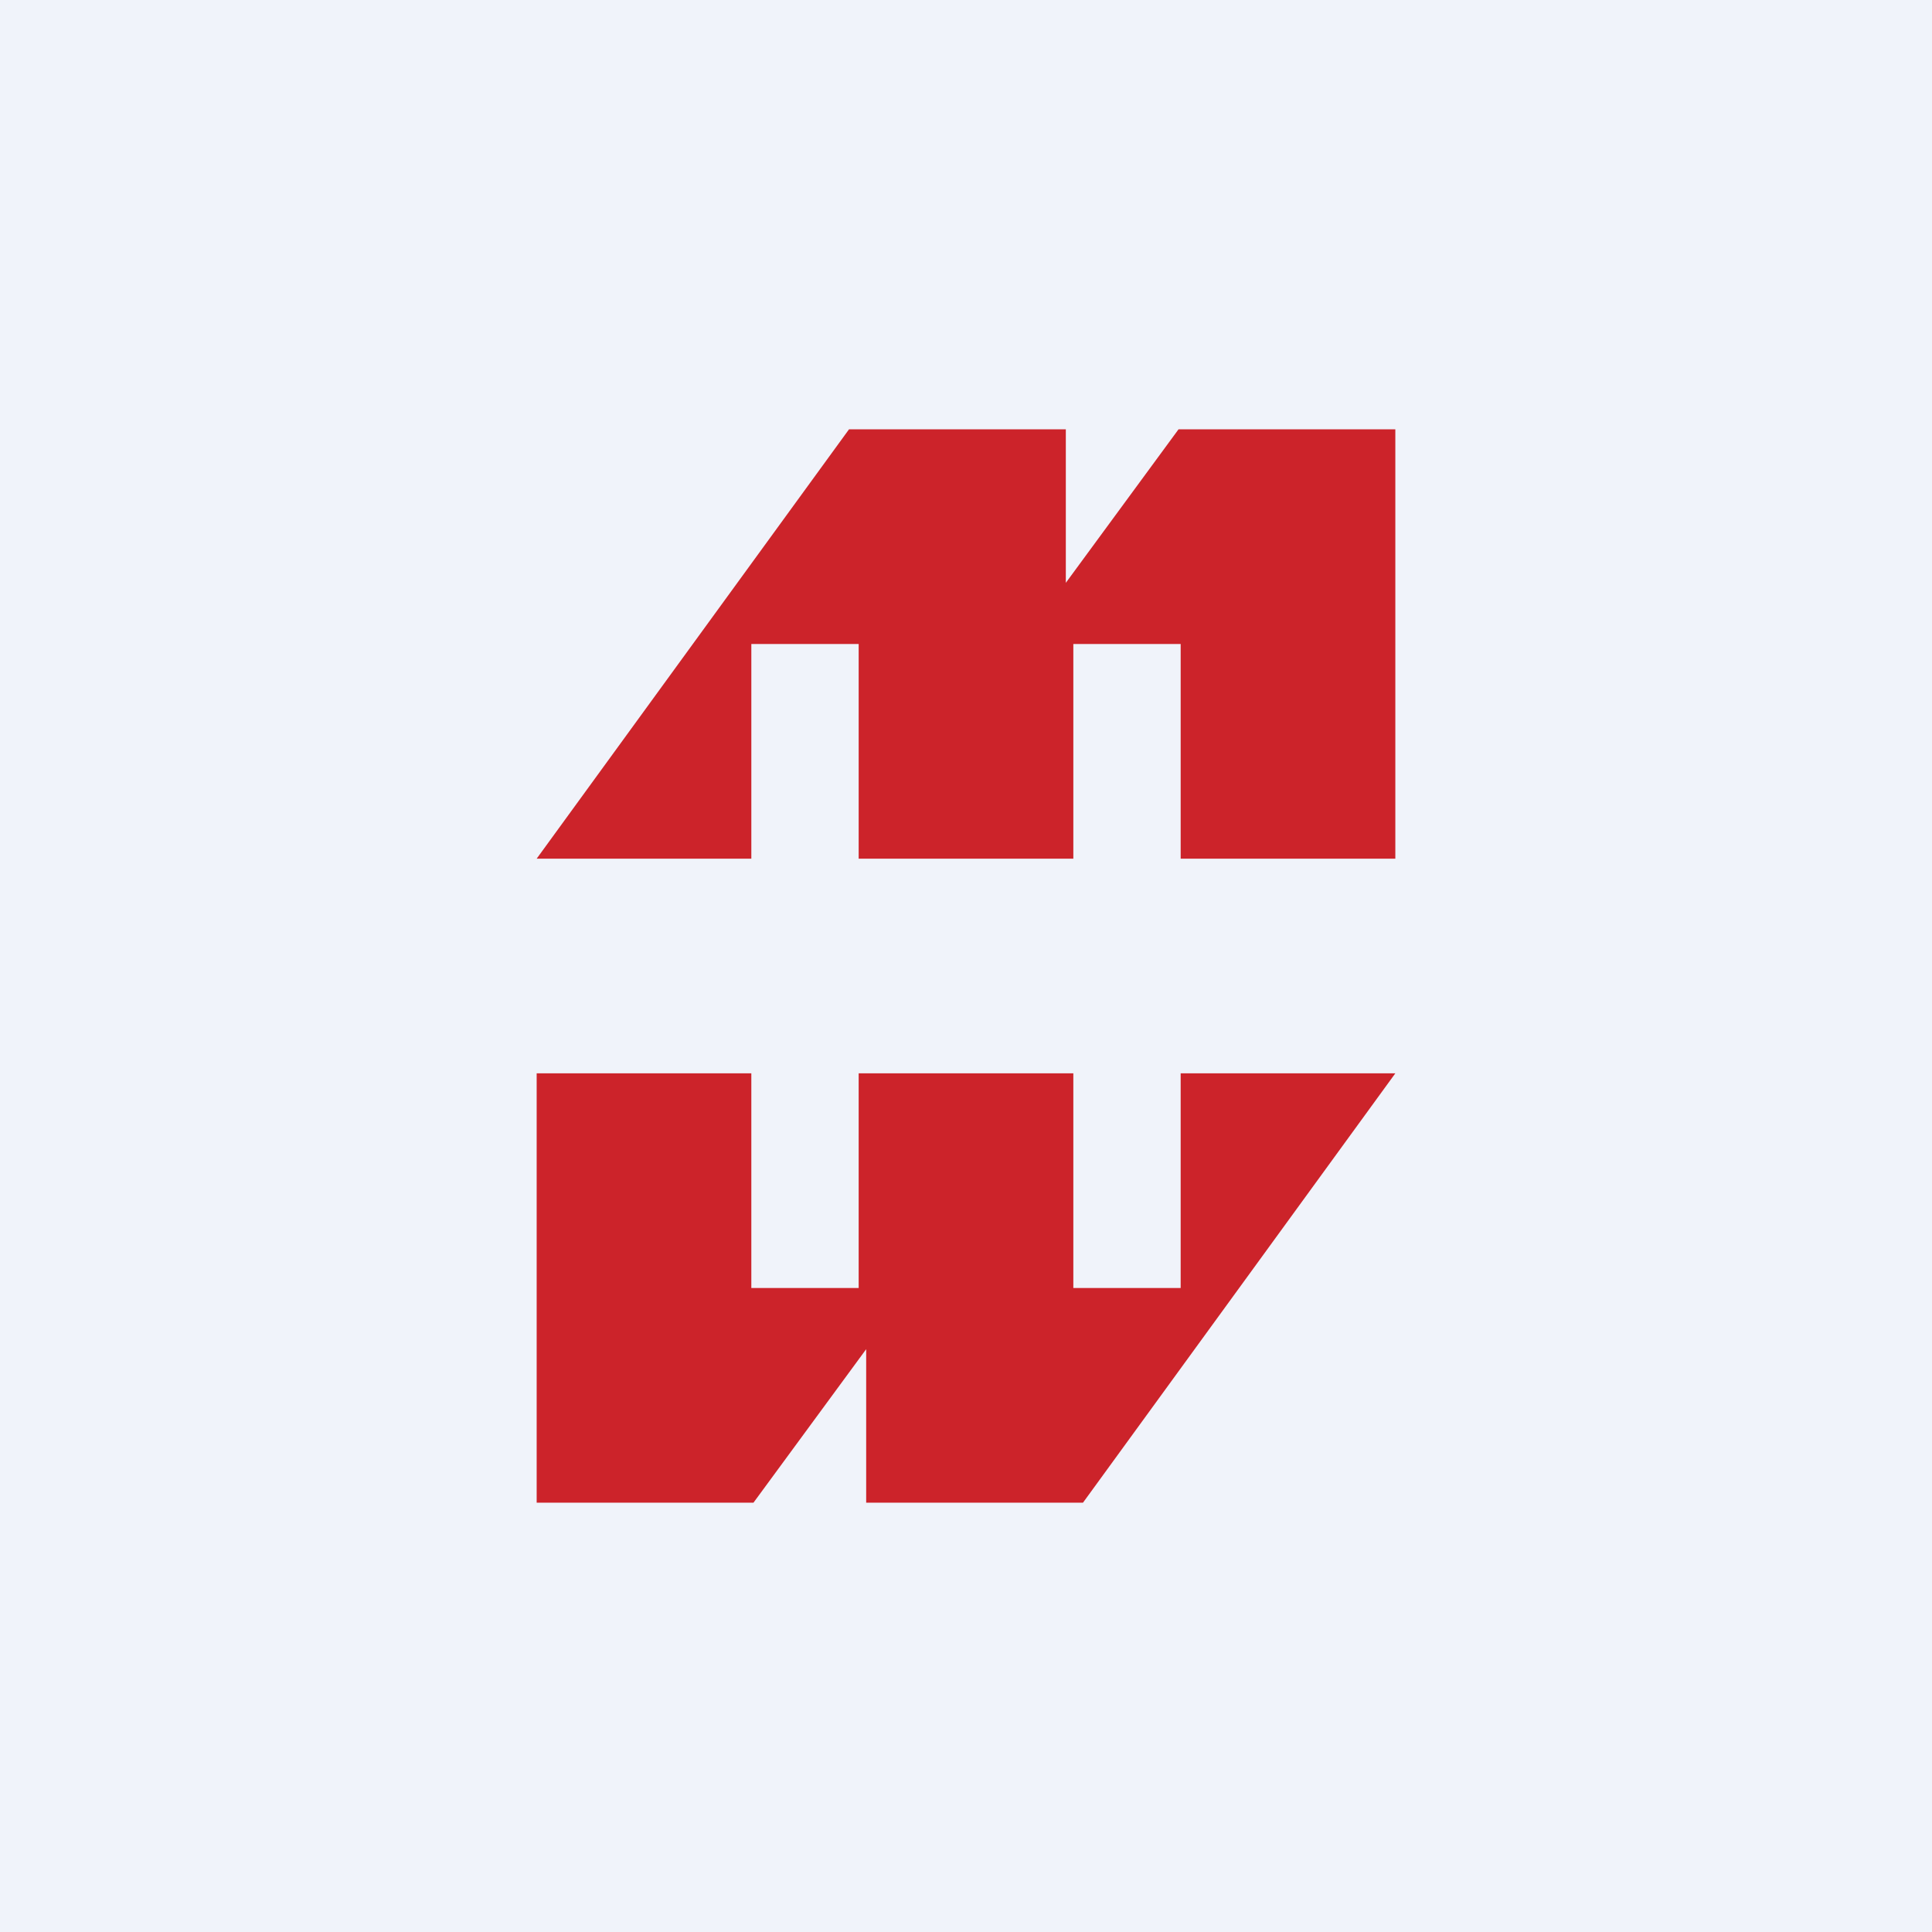 <!-- by TradingView --><svg width="18" height="18" viewBox="0 0 18 18" xmlns="http://www.w3.org/2000/svg"><path fill="#F0F3FA" d="M0 0h18v18H0z"/><path d="M8 8h2V6h1v2h2V4h-2.02L9.93 5.43V4H7.91L5 8h2V6h1v2Zm-1 2v2h1v-2h2v2h1v-2h2l-2.91 4H8.07v-1.43L7.02 14H5v-4h2Z" fill="#CC232A"/></svg>